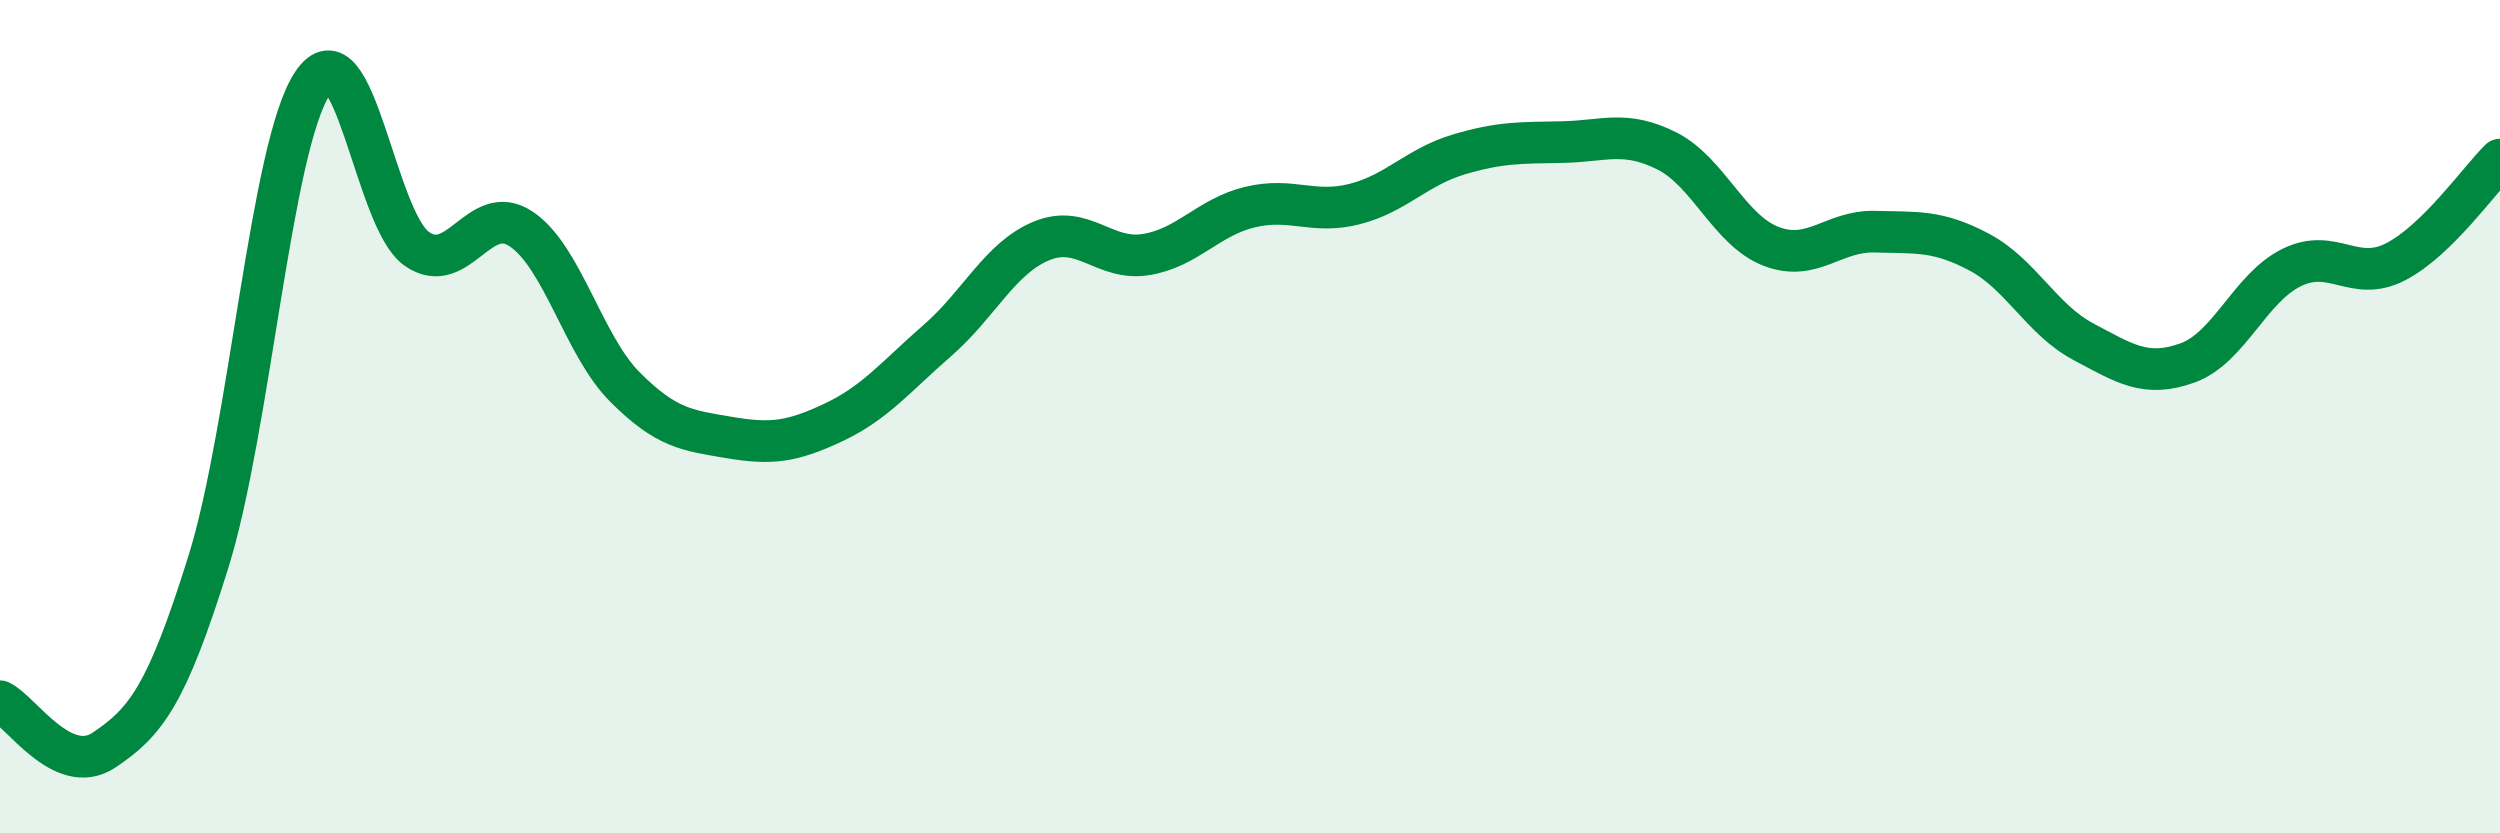 
    <svg width="60" height="20" viewBox="0 0 60 20" xmlns="http://www.w3.org/2000/svg">
      <path
        d="M 0,16.83 C 0.5,17.06 1.5,18.67 2.5,18 C 3.5,17.33 4,16.69 5,13.49 C 6,10.29 6.5,3.5 7.5,2 C 8.5,0.5 9,5.27 10,5.97 C 11,6.67 11.5,4.83 12.5,5.49 C 13.5,6.15 14,8.29 15,9.29 C 16,10.29 16.5,10.33 17.5,10.5 C 18.5,10.67 19,10.61 20,10.14 C 21,9.67 21.5,9.04 22.5,8.17 C 23.5,7.3 24,6.19 25,5.78 C 26,5.37 26.5,6.27 27.5,6.11 C 28.5,5.95 29,5.21 30,4.97 C 31,4.73 31.5,5.15 32.5,4.9 C 33.5,4.65 34,4.01 35,3.71 C 36,3.41 36.5,3.43 37.5,3.41 C 38.5,3.39 39,3.12 40,3.62 C 41,4.12 41.5,5.52 42.5,5.91 C 43.5,6.3 44,5.53 45,5.56 C 46,5.59 46.5,5.52 47.5,6.05 C 48.5,6.58 49,7.67 50,8.2 C 51,8.73 51.5,9.07 52.5,8.71 C 53.5,8.35 54,6.91 55,6.42 C 56,5.93 56.5,6.8 57.5,6.28 C 58.5,5.76 59.5,4.32 60,3.83L60 20L0 20Z"
        fill="#008740"
        opacity="0.1"
        stroke-linecap="round"
        stroke-linejoin="round"
      />
      <path
        d="M 0,16.83 C 0.5,17.06 1.5,18.67 2.5,18 C 3.5,17.33 4,16.69 5,13.49 C 6,10.29 6.5,3.5 7.5,2 C 8.5,0.5 9,5.27 10,5.97 C 11,6.67 11.5,4.83 12.5,5.49 C 13.5,6.15 14,8.29 15,9.29 C 16,10.29 16.5,10.33 17.5,10.5 C 18.5,10.67 19,10.61 20,10.14 C 21,9.67 21.5,9.04 22.5,8.17 C 23.5,7.3 24,6.19 25,5.78 C 26,5.37 26.5,6.27 27.5,6.11 C 28.5,5.95 29,5.21 30,4.97 C 31,4.73 31.5,5.15 32.5,4.9 C 33.5,4.65 34,4.01 35,3.71 C 36,3.41 36.5,3.43 37.5,3.41 C 38.5,3.39 39,3.12 40,3.62 C 41,4.12 41.5,5.52 42.5,5.91 C 43.5,6.3 44,5.53 45,5.56 C 46,5.59 46.5,5.52 47.5,6.05 C 48.5,6.58 49,7.67 50,8.2 C 51,8.73 51.5,9.07 52.5,8.71 C 53.5,8.35 54,6.91 55,6.42 C 56,5.93 56.5,6.8 57.5,6.28 C 58.5,5.76 59.5,4.32 60,3.83"
        stroke="#008740"
        stroke-width="1"
        fill="none"
        stroke-linecap="round"
        stroke-linejoin="round"
      />
    </svg>
  
